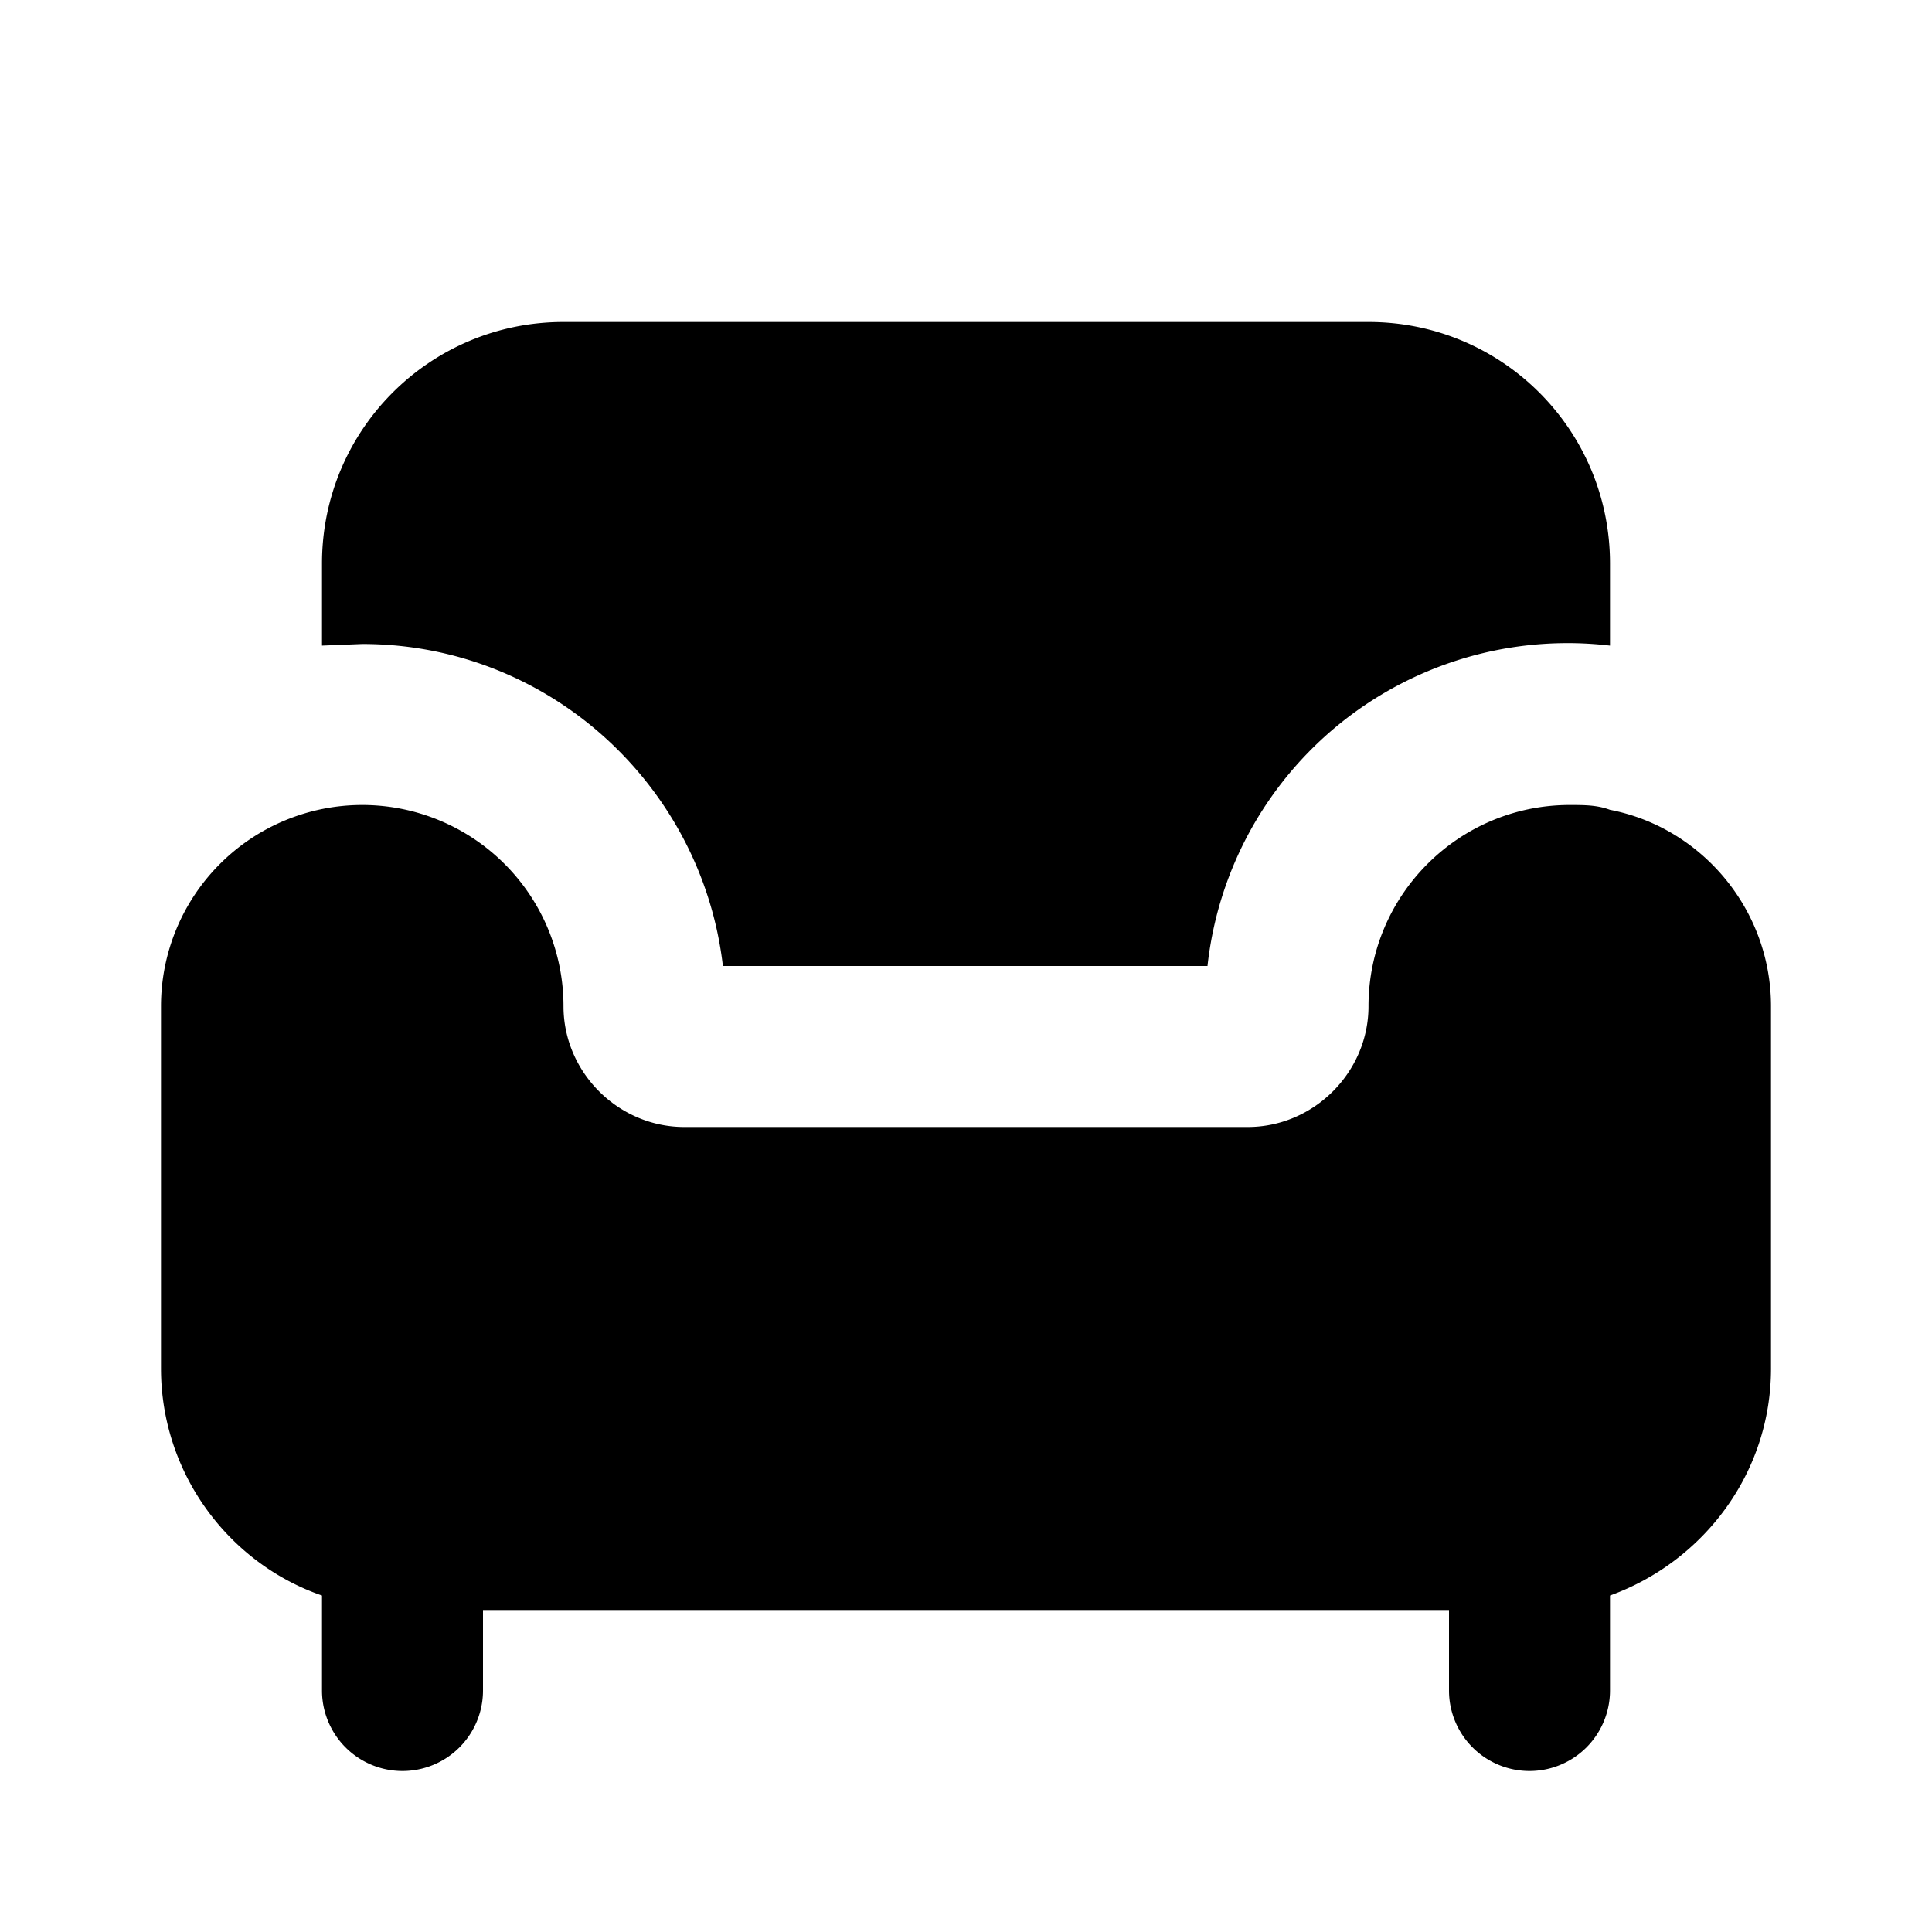 <svg width="12" height="12" viewBox="0 0 12 12" xmlns="http://www.w3.org/2000/svg"><path d="M8.5 2h-5C2.67 2 2 2.67 2 3.5v.51L2.25 4c1.16 0 2.11.88 2.24 2H7.5A2.25 2.25 0 0 1 10 4.01V3.5C10 2.67 9.33 2 8.5 2Zm1.25 3c.09 0 .17 0 .25.03.57.11 1 .62 1 1.22V8.5c0 .65-.42 1.2-1 1.41v.59a.5.5 0 0 1-1 0V10H3v.5a.5.5 0 0 1-1 0v-.59c-.58-.2-1-.76-1-1.41V6.25a1.25 1.25 0 0 1 2.5 0c0 .41.34.75.75.75h3.5c.41 0 .75-.34.75-.75C8.5 5.56 9.06 5 9.75 5Z"/></svg>